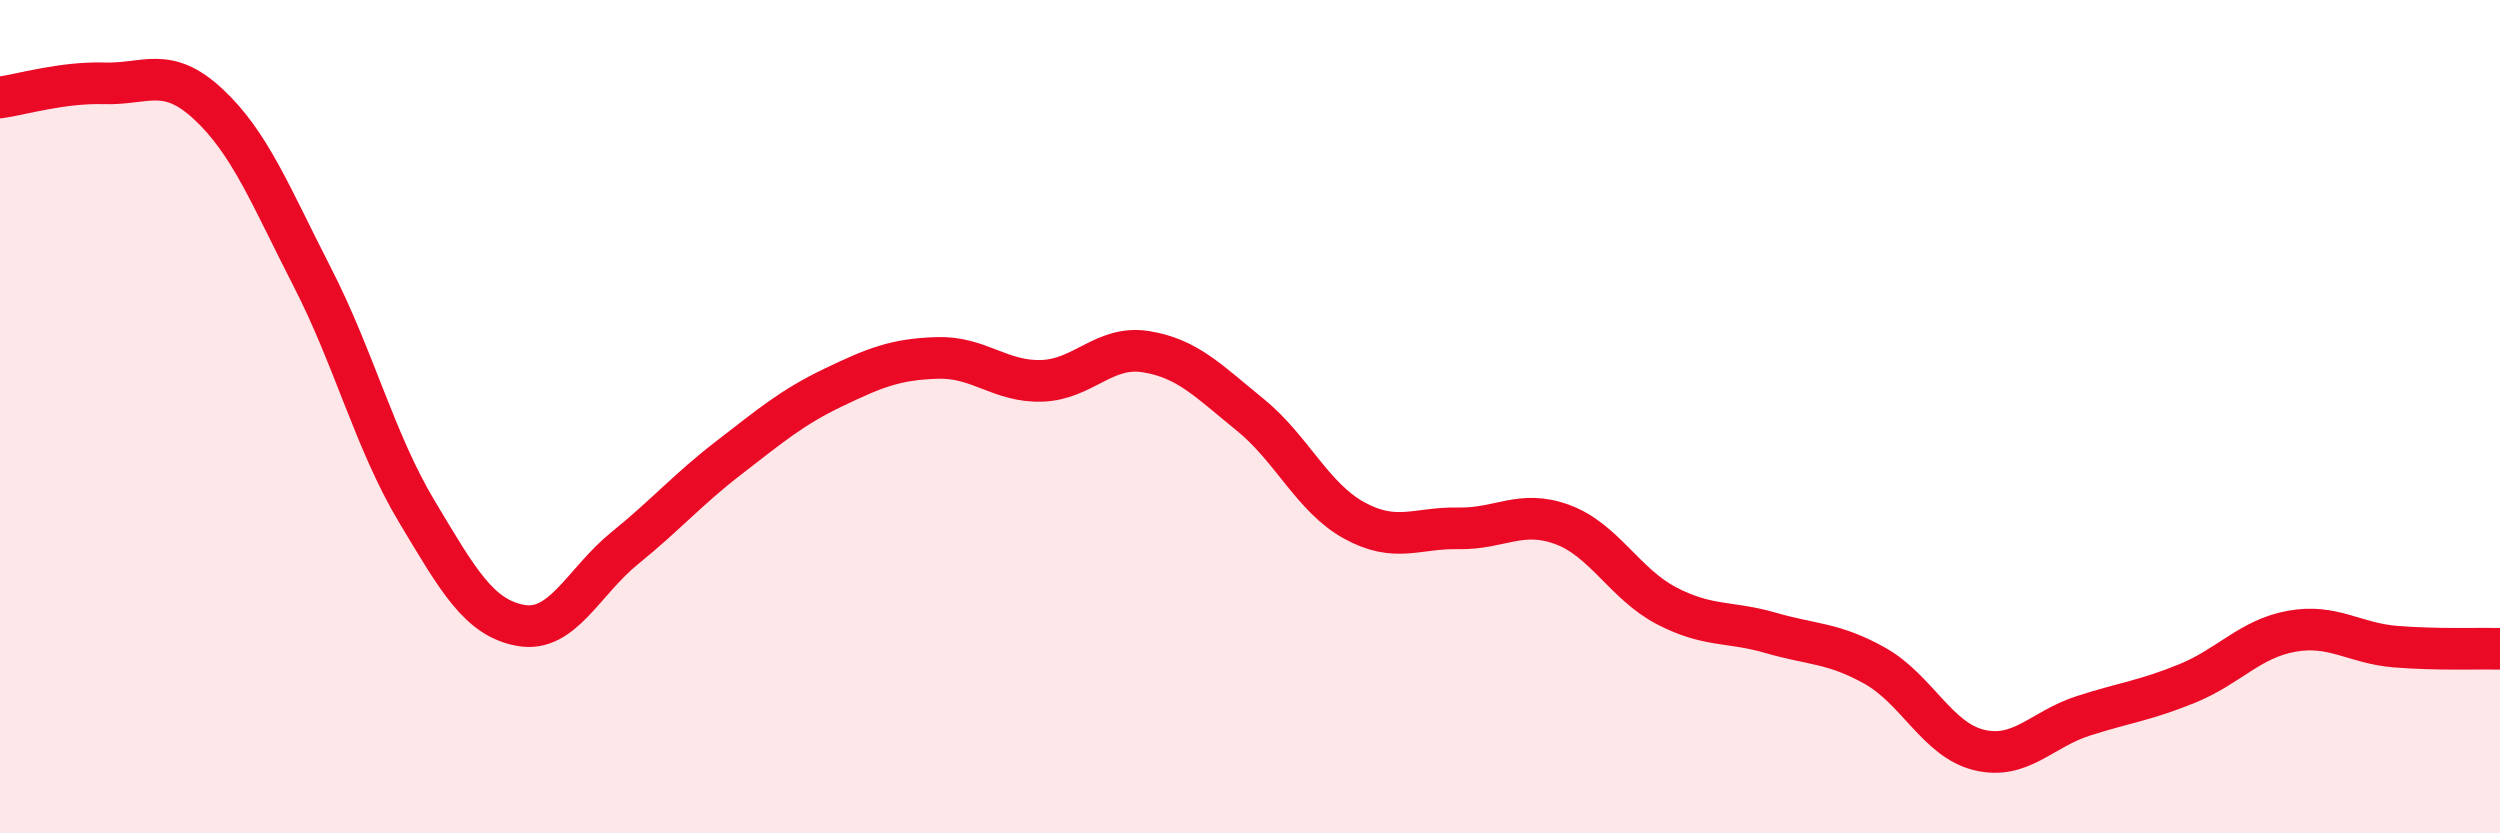 
    <svg width="60" height="20" viewBox="0 0 60 20" xmlns="http://www.w3.org/2000/svg">
      <path
        d="M 0,2.34 C 0.5,2.27 1.5,1.97 2.5,2 C 3.5,2.03 4,1.57 5,2.5 C 6,3.43 6.5,4.71 7.5,6.66 C 8.5,8.61 9,10.6 10,12.27 C 11,13.94 11.5,14.83 12.5,15.01 C 13.5,15.19 14,13.96 15,13.15 C 16,12.34 16.5,11.75 17.5,10.98 C 18.5,10.21 19,9.78 20,9.3 C 21,8.82 21.5,8.62 22.5,8.59 C 23.5,8.56 24,9.17 25,9.14 C 26,9.11 26.5,8.28 27.5,8.44 C 28.5,8.6 29,9.14 30,9.95 C 31,10.76 31.5,11.94 32.5,12.49 C 33.5,13.04 34,12.66 35,12.68 C 36,12.7 36.5,12.22 37.5,12.59 C 38.5,12.96 39,14.02 40,14.54 C 41,15.06 41.5,14.9 42.5,15.19 C 43.5,15.48 44,15.42 45,15.98 C 46,16.54 46.5,17.76 47.5,18 C 48.5,18.24 49,17.5 50,17.18 C 51,16.86 51.5,16.81 52.5,16.4 C 53.5,15.99 54,15.33 55,15.15 C 56,14.97 56.5,15.44 57.5,15.52 C 58.5,15.6 59.5,15.56 60,15.57L60 20L0 20Z"
        fill="#EB0A25"
        opacity="0.1"
        stroke-linecap="round"
        stroke-linejoin="round"
      />
      <path
        d="M 0,2.34 C 0.5,2.27 1.5,1.97 2.5,2 C 3.5,2.03 4,1.57 5,2.5 C 6,3.43 6.5,4.71 7.5,6.66 C 8.5,8.61 9,10.6 10,12.27 C 11,13.94 11.5,14.83 12.5,15.01 C 13.5,15.19 14,13.96 15,13.15 C 16,12.34 16.5,11.75 17.5,10.98 C 18.5,10.21 19,9.78 20,9.3 C 21,8.82 21.5,8.62 22.5,8.59 C 23.5,8.56 24,9.17 25,9.14 C 26,9.11 26.5,8.28 27.5,8.44 C 28.5,8.6 29,9.14 30,9.95 C 31,10.76 31.5,11.94 32.5,12.49 C 33.5,13.04 34,12.66 35,12.68 C 36,12.7 36.5,12.22 37.5,12.59 C 38.5,12.96 39,14.02 40,14.54 C 41,15.06 41.5,14.9 42.5,15.19 C 43.5,15.48 44,15.42 45,15.98 C 46,16.54 46.5,17.76 47.5,18 C 48.5,18.24 49,17.5 50,17.18 C 51,16.86 51.5,16.81 52.5,16.4 C 53.5,15.99 54,15.33 55,15.15 C 56,14.97 56.5,15.44 57.5,15.52 C 58.5,15.6 59.5,15.56 60,15.57"
        stroke="#EB0A25"
        stroke-width="1"
        fill="none"
        stroke-linecap="round"
        stroke-linejoin="round"
      />
    </svg>
  